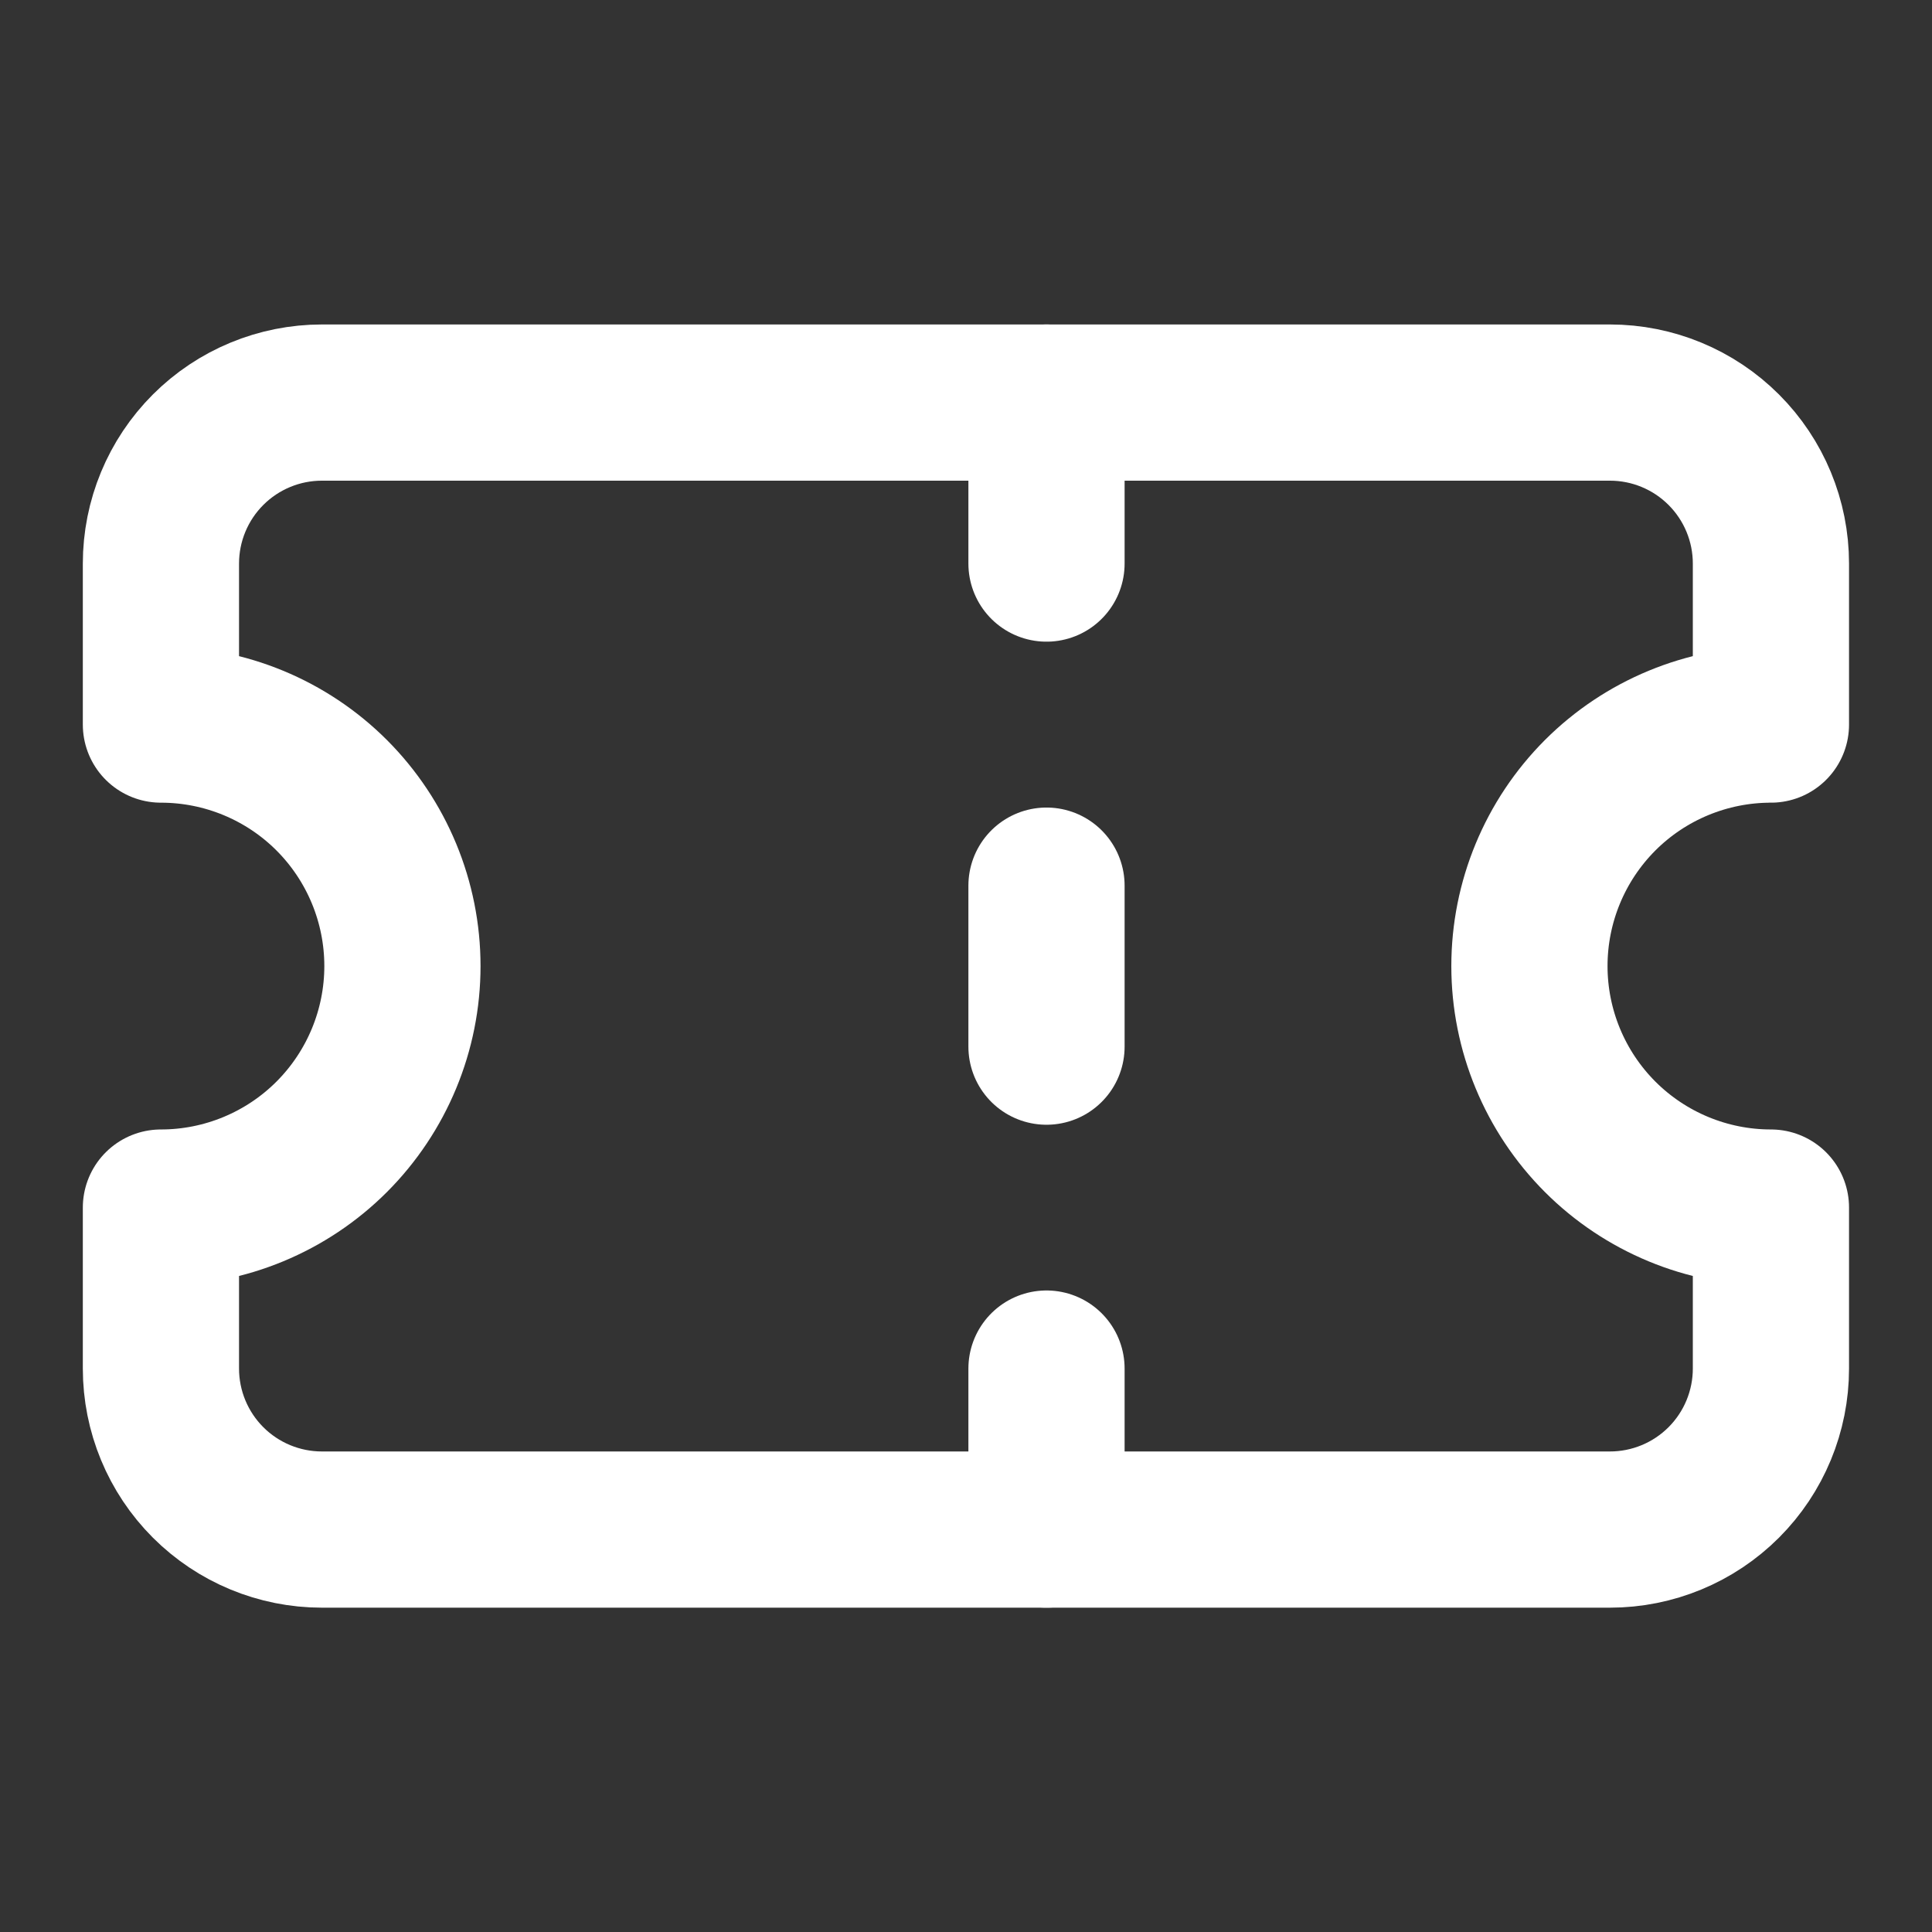 <svg width="27" height="27" viewBox="0 0 27 27" fill="none" xmlns="http://www.w3.org/2000/svg">
<rect x="0" y="0" width="27" height="27" fill="#333333" stroke="none"/>
<path d="M2.249 10.126C3.144 10.126 4.003 10.481 4.636 11.114C5.268 11.747 5.624 12.605 5.624 13.501C5.624 14.396 5.268 15.254 4.636 15.887C4.003 16.52 3.144 16.876 2.249 16.876V19.126C2.249 19.722 2.486 20.295 2.908 20.717C3.33 21.139 3.902 21.376 4.499 21.376H22.499C23.096 21.376 23.668 21.139 24.09 20.717C24.512 20.295 24.749 19.722 24.749 19.126V16.876C23.854 16.876 22.995 16.52 22.362 15.887C21.73 15.254 21.374 14.396 21.374 13.501C21.374 12.605 21.73 11.747 22.362 11.114C22.995 10.481 23.854 10.126 24.749 10.126V7.876C24.749 7.279 24.512 6.707 24.09 6.285C23.668 5.863 23.096 5.626 22.499 5.626H4.499C3.902 5.626 3.33 5.863 2.908 6.285C2.486 6.707 2.249 7.279 2.249 7.876V10.126Z" stroke="white" stroke-width="2.183" stroke-linecap="round" stroke-linejoin="round"/>
<path d="M14.625 5.626V7.876" stroke="white" stroke-width="2.183" stroke-linecap="round" stroke-linejoin="round"/>
<path d="M14.625 19.126V21.376" stroke="white" stroke-width="2.183" stroke-linecap="round" stroke-linejoin="round"/>
<path d="M14.625 12.377V14.627" stroke="white" stroke-width="2.183" stroke-linecap="round" stroke-linejoin="round"/>
</svg>
